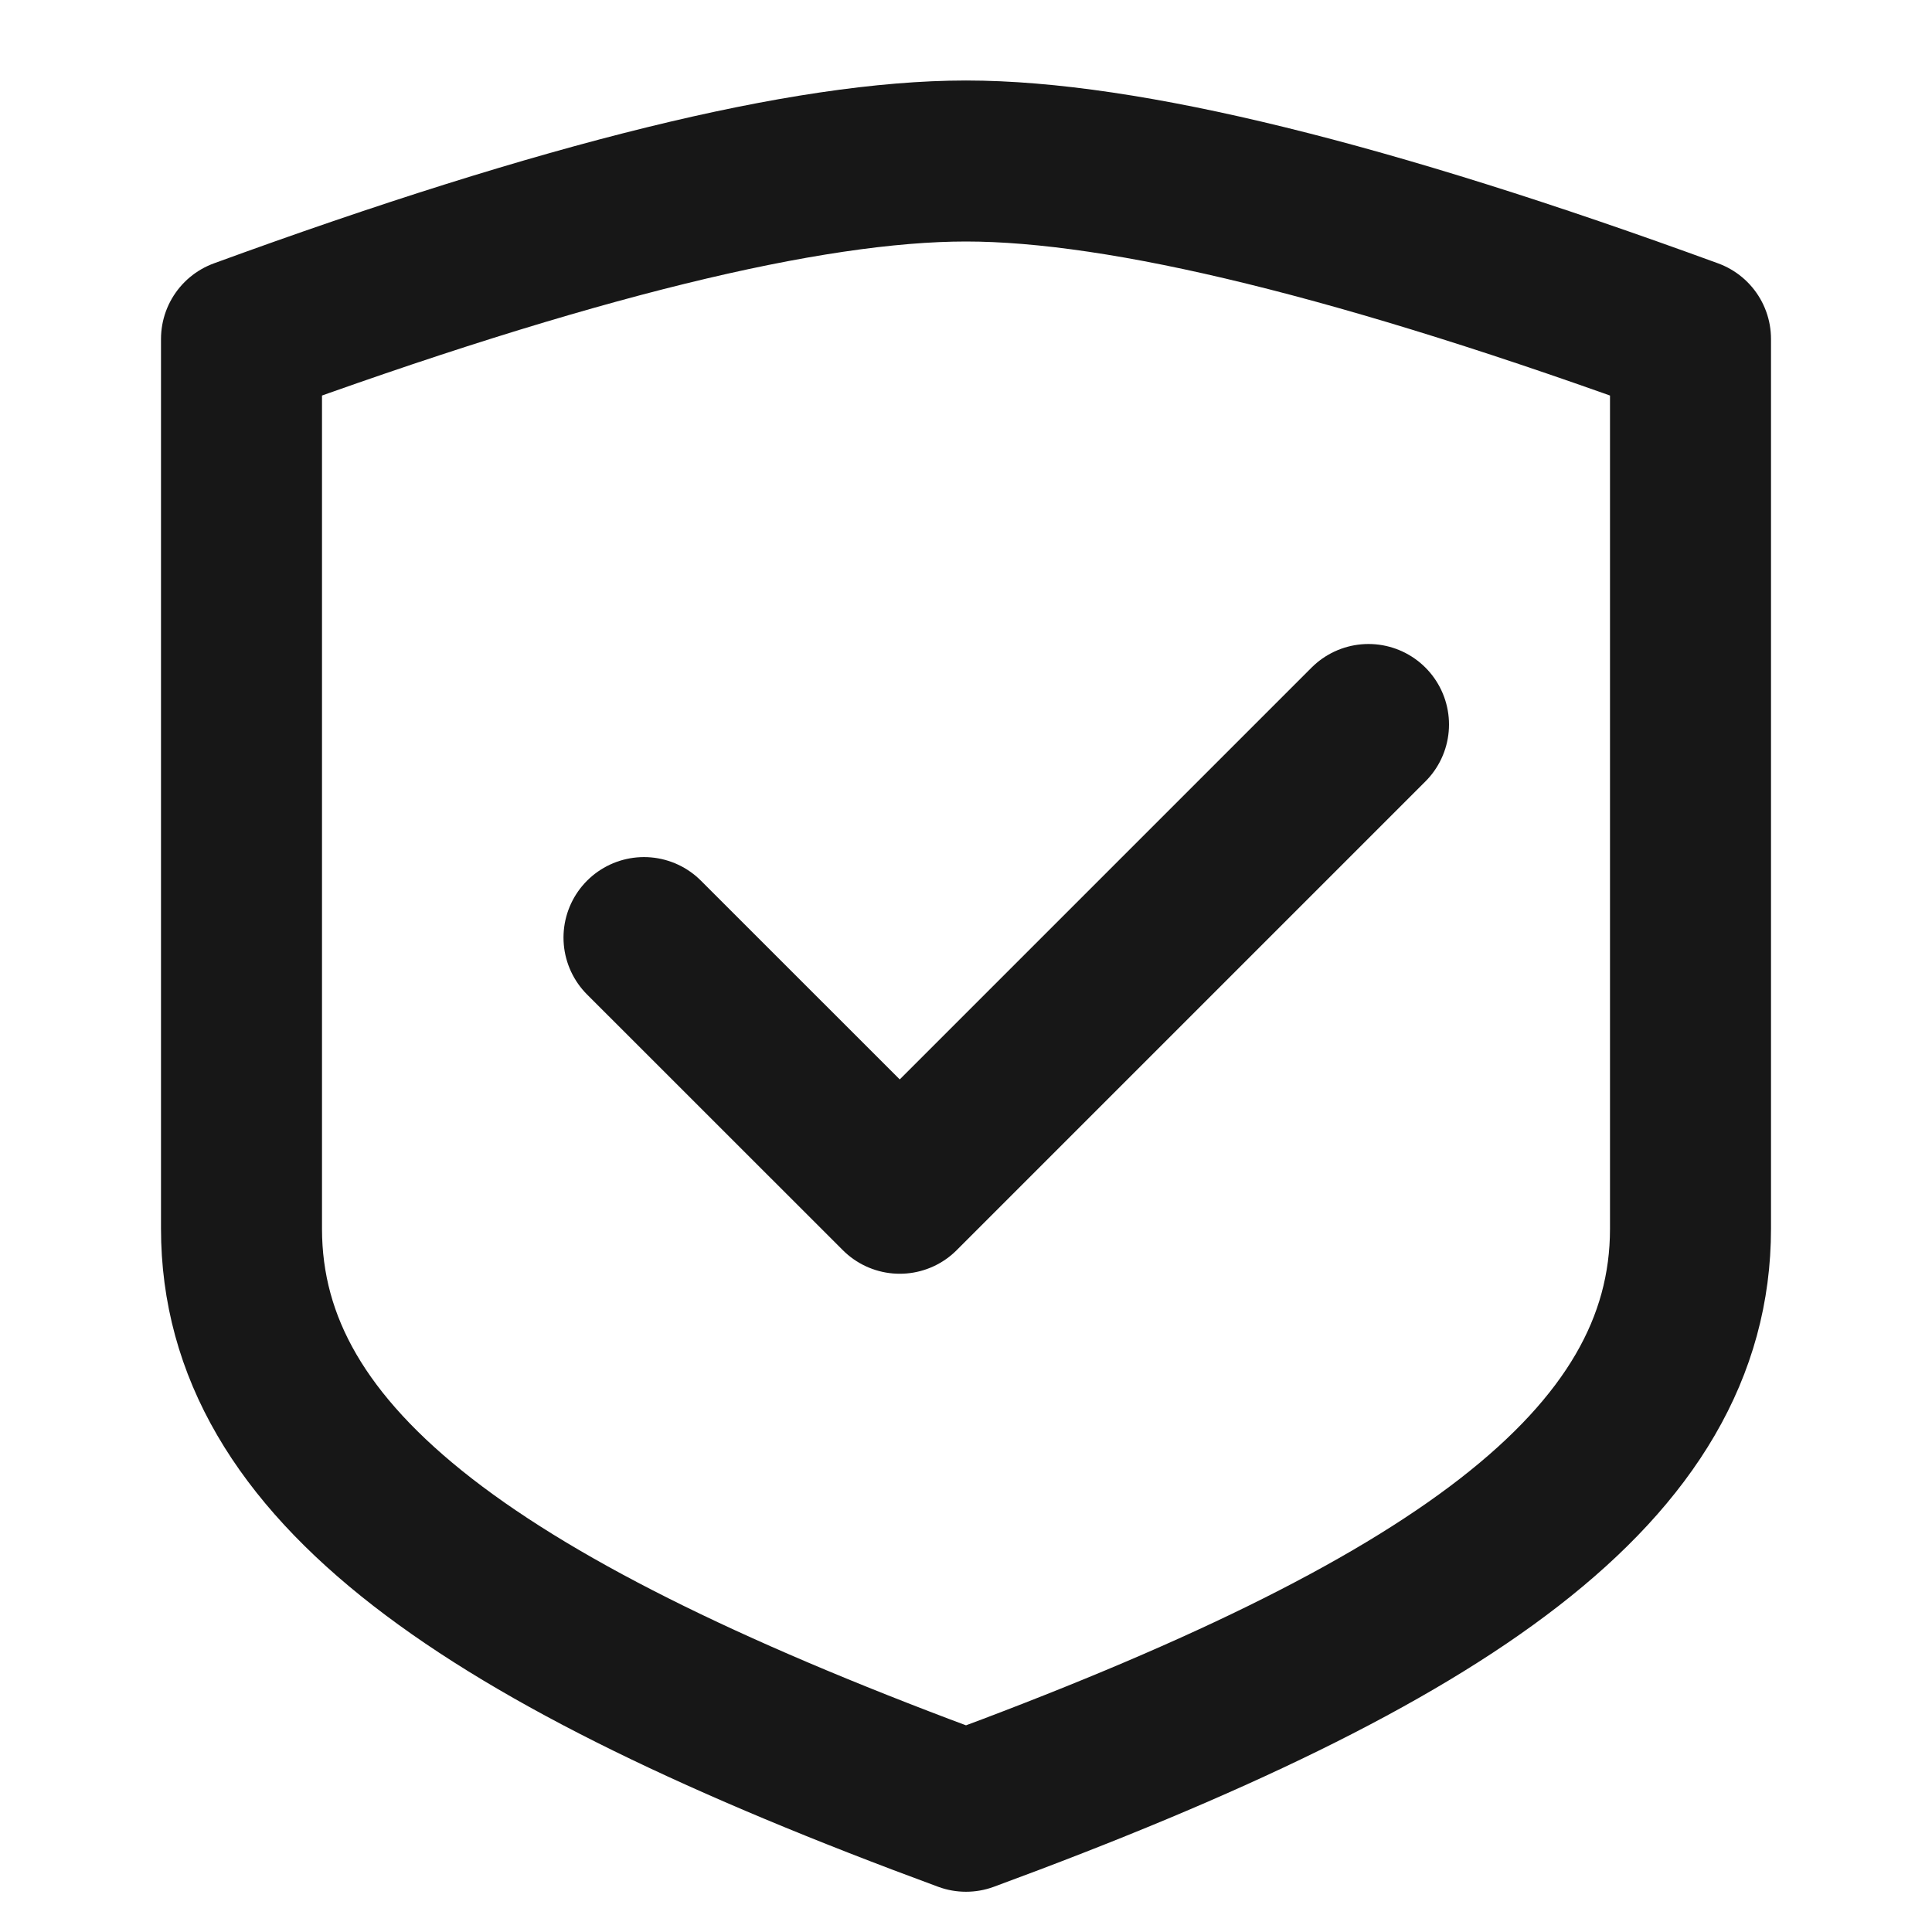 <svg width="24" height="24" viewBox="0 0 24 24" fill="none" xmlns="http://www.w3.org/2000/svg">
<path d="M21 15.263C21 18.21 18 20.29 12 22.5C6 20.29 3 18.21 3 15.263C3 12.316 3 8.632 3 4.211C7.032 2.737 10.032 2 12 2C13.968 2 16.968 2.737 21 4.211C21 8.632 21 12.316 21 15.263Z" stroke="#171717" stroke-width="2" stroke-linecap="round" stroke-linejoin="round"/>
<path d="M8 11.647L11.177 14.823L17 9" stroke="#171717" stroke-width="2" stroke-linecap="round" stroke-linejoin="round"/>
</svg>
